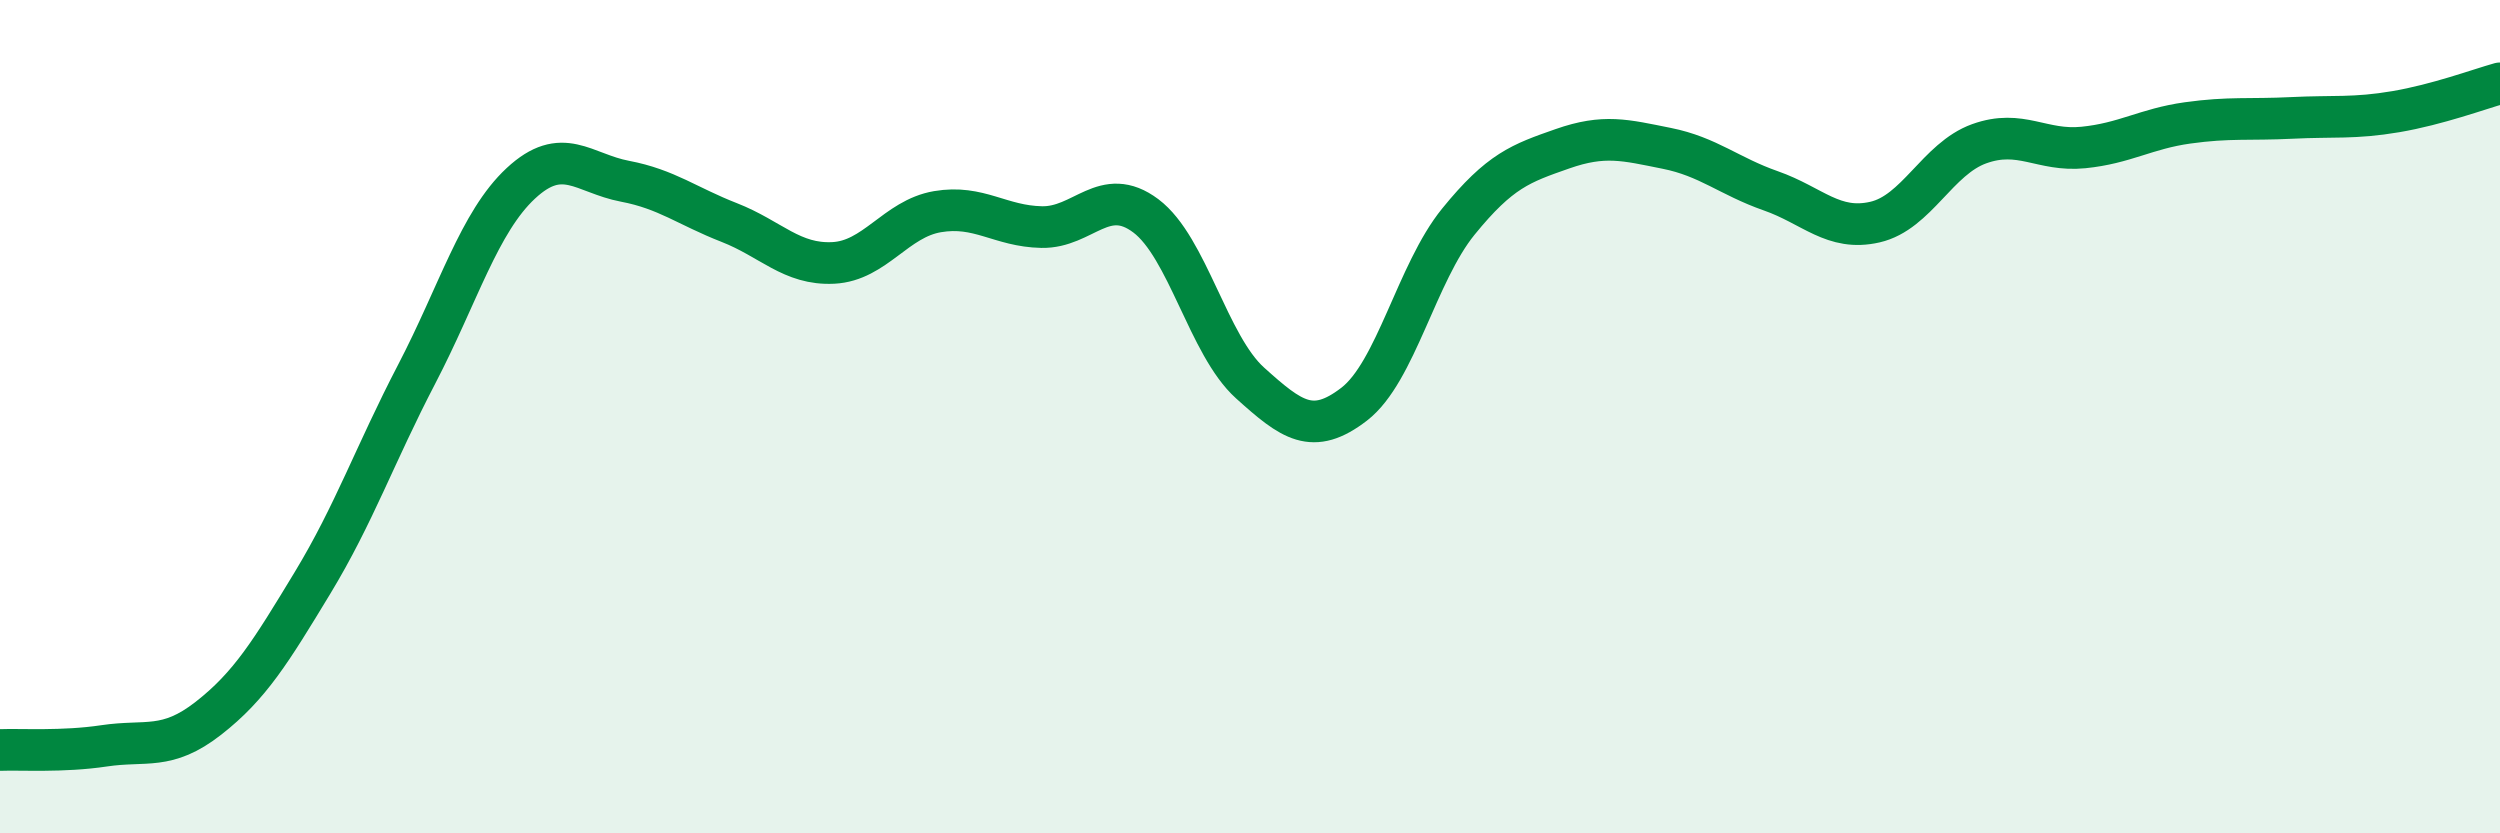 
    <svg width="60" height="20" viewBox="0 0 60 20" xmlns="http://www.w3.org/2000/svg">
      <path
        d="M 0,18 C 0.5,17.98 1.5,18.05 2.5,17.9 C 3.5,17.75 4,18.02 5,17.24 C 6,16.46 6.5,15.64 7.5,13.99 C 8.5,12.34 9,10.9 10,8.98 C 11,7.06 11.5,5.33 12.5,4.4 C 13.5,3.47 14,4.16 15,4.35 C 16,4.54 16.5,4.95 17.5,5.34 C 18.5,5.73 19,6.36 20,6.31 C 21,6.26 21.5,5.25 22.5,5.08 C 23.5,4.91 24,5.43 25,5.45 C 26,5.47 26.5,4.43 27.5,5.18 C 28.5,5.93 29,8.29 30,9.19 C 31,10.09 31.5,10.47 32.5,9.7 C 33.5,8.93 34,6.55 35,5.32 C 36,4.09 36.5,3.92 37.5,3.57 C 38.5,3.22 39,3.36 40,3.56 C 41,3.76 41.5,4.23 42.5,4.58 C 43.5,4.93 44,5.56 45,5.33 C 46,5.1 46.5,3.81 47.5,3.45 C 48.5,3.09 49,3.64 50,3.54 C 51,3.44 51.5,3.09 52.5,2.95 C 53.5,2.81 54,2.88 55,2.83 C 56,2.78 56.5,2.85 57.5,2.68 C 58.5,2.51 59.5,2.14 60,2L60 20L0 20Z"
        fill="#008740"
        opacity="0.1"
        stroke-linecap="round"
        stroke-linejoin="round"
      />
      <path
        d="M 0,18 C 0.5,17.98 1.5,18.05 2.5,17.9 C 3.5,17.75 4,18.02 5,17.24 C 6,16.46 6.5,15.64 7.5,13.99 C 8.5,12.34 9,10.9 10,8.98 C 11,7.06 11.5,5.33 12.5,4.4 C 13.5,3.47 14,4.16 15,4.35 C 16,4.54 16.5,4.95 17.5,5.34 C 18.5,5.73 19,6.36 20,6.31 C 21,6.26 21.5,5.25 22.5,5.08 C 23.5,4.91 24,5.43 25,5.45 C 26,5.47 26.5,4.43 27.5,5.18 C 28.5,5.93 29,8.29 30,9.19 C 31,10.09 31.5,10.47 32.5,9.7 C 33.5,8.93 34,6.55 35,5.32 C 36,4.09 36.5,3.92 37.5,3.57 C 38.5,3.22 39,3.36 40,3.56 C 41,3.76 41.5,4.23 42.5,4.58 C 43.5,4.93 44,5.56 45,5.33 C 46,5.1 46.5,3.81 47.5,3.45 C 48.5,3.09 49,3.64 50,3.54 C 51,3.44 51.5,3.09 52.5,2.95 C 53.5,2.81 54,2.88 55,2.83 C 56,2.78 56.5,2.85 57.5,2.68 C 58.5,2.51 59.5,2.14 60,2"
        stroke="#008740"
        stroke-width="1"
        fill="none"
        stroke-linecap="round"
        stroke-linejoin="round"
      />
    </svg>
  